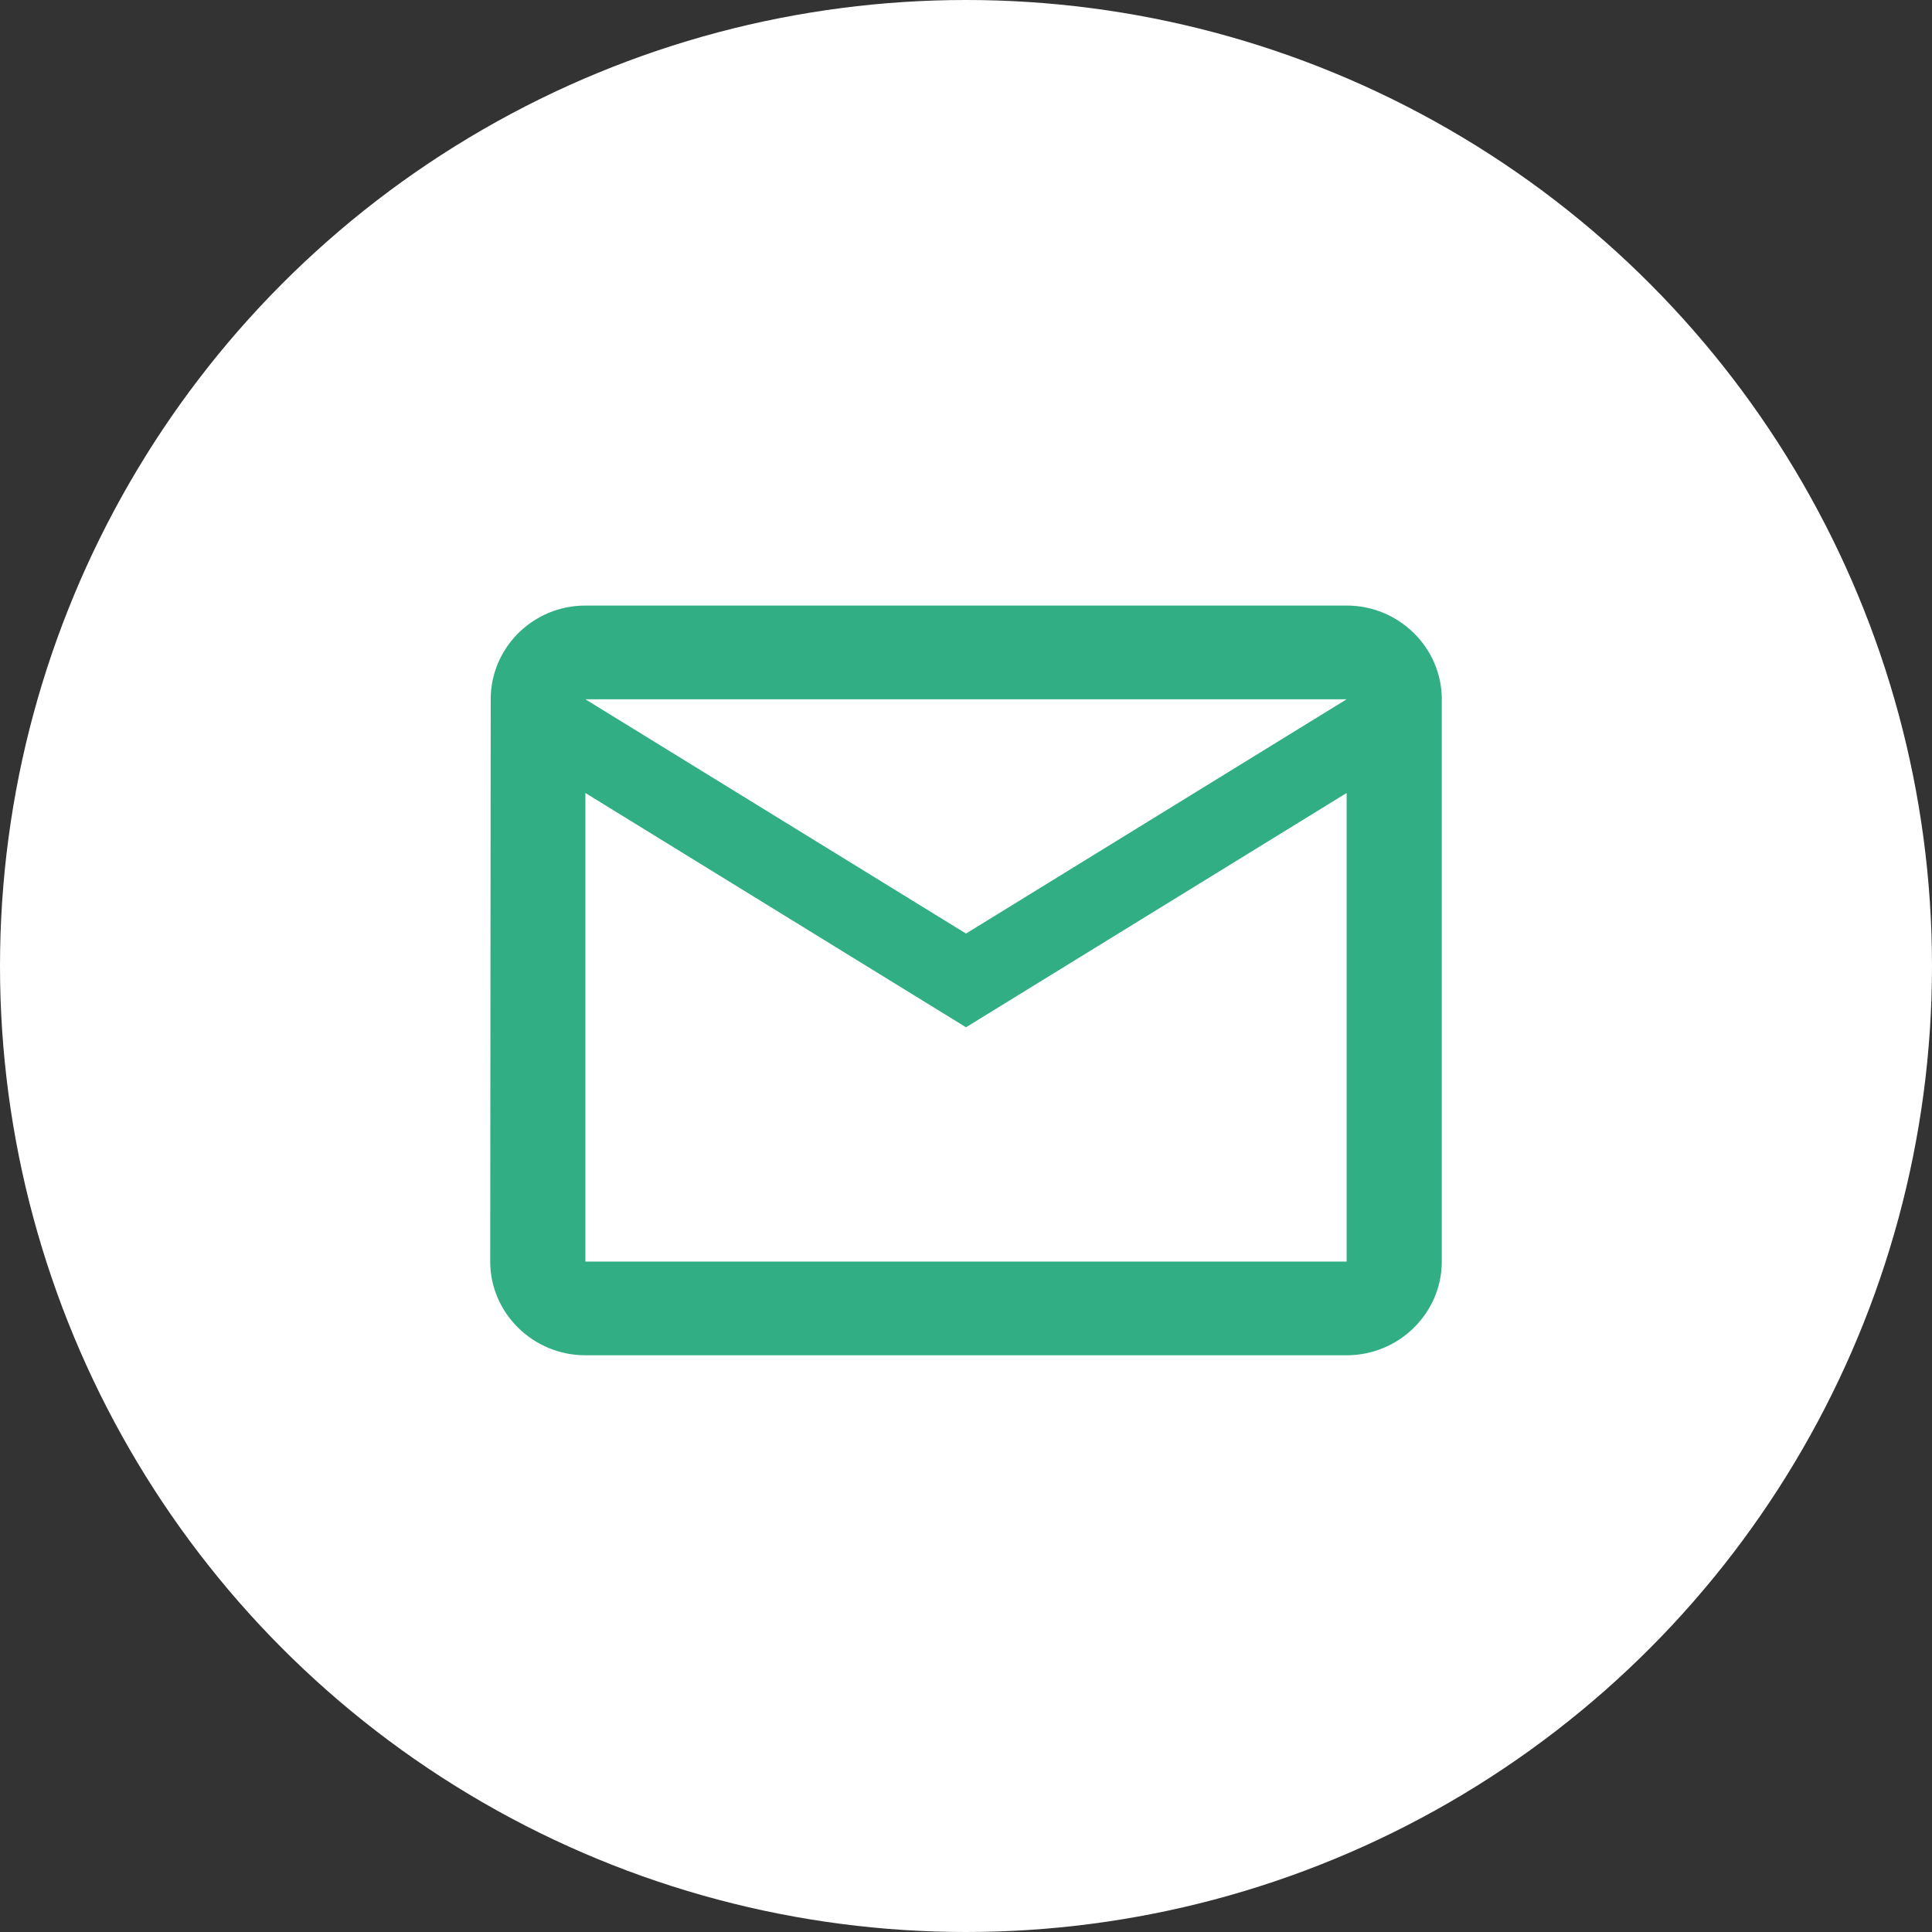 <svg width="67" height="67" viewBox="0 0 67 67" fill="none" xmlns="http://www.w3.org/2000/svg">
<rect x="0" y="0" width="67" height="67" fill="#333333" stroke="none"/>
<circle cx="33.5" cy="33.5" r="33.5" fill="#ffffff"/>
<path d="M46.7 21H20.3C18.485 21 17.017 22.462 17.017 24.25L17 43.75C17 45.538 18.485 47 20.3 47H46.7C48.515 47 50 45.538 50 43.75V24.25C50 22.462 48.515 21 46.7 21ZM46.7 43.75H20.3V27.5L33.5 35.625L46.7 27.5V43.75ZM33.5 32.375L20.3 24.25H46.7L33.5 32.375Z" fill="#32AE85"/>
</svg>
